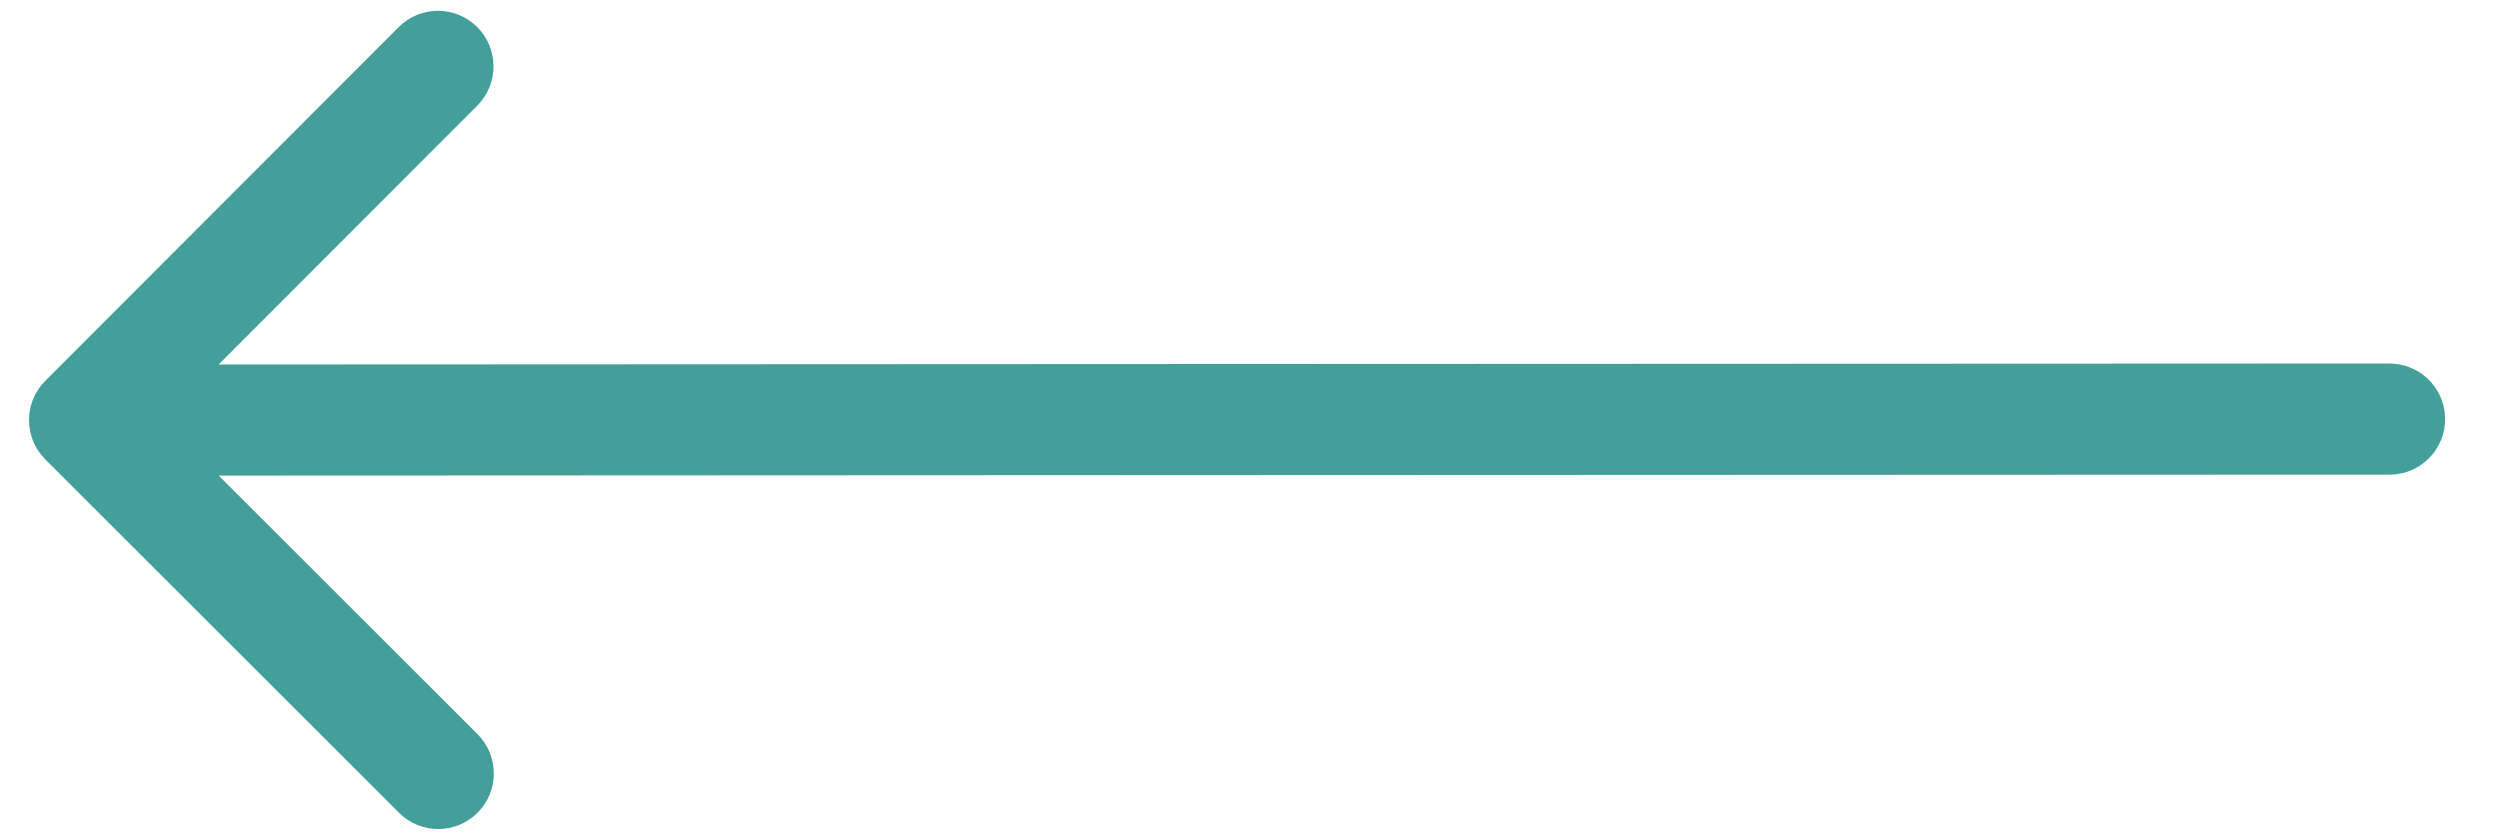 <?xml version="1.0" encoding="UTF-8"?> <svg xmlns="http://www.w3.org/2000/svg" width="45" height="15" viewBox="0 0 45 15" fill="none"> <path d="M42.937 8.541C43.487 8.583 43.968 8.17 44.009 7.619C44.05 7.068 43.638 6.588 43.087 6.547L42.937 8.541ZM0.815 6.855C0.424 7.245 0.425 7.878 0.815 8.269L7.182 14.63C7.573 15.02 8.206 15.02 8.596 14.629C8.987 14.239 8.986 13.605 8.596 13.215L2.936 7.561L8.591 1.901C8.981 1.511 8.981 0.878 8.59 0.487C8.199 0.097 7.566 0.097 7.176 0.488L0.815 6.855ZM43.087 6.547C43.054 6.545 43.019 6.544 43.016 6.544C43.015 6.544 43.013 6.544 43.012 6.544C43.01 6.544 43.008 6.544 43.005 6.544C42.999 6.544 42.992 6.544 42.981 6.544C42.961 6.544 42.931 6.544 42.892 6.544C42.813 6.544 42.696 6.544 42.544 6.544C42.239 6.544 41.793 6.544 41.225 6.544C40.09 6.545 38.468 6.545 36.523 6.546C32.633 6.548 27.447 6.55 22.262 6.552C17.076 6.555 11.891 6.557 8.003 6.559C6.058 6.559 4.438 6.56 3.304 6.561C2.737 6.561 2.291 6.561 1.987 6.561C1.836 6.561 1.719 6.561 1.641 6.561C1.601 6.561 1.572 6.561 1.552 6.561C1.542 6.561 1.534 6.561 1.529 6.561C1.527 6.561 1.525 6.561 1.524 6.561C1.523 6.561 1.522 6.561 1.522 6.561C1.522 6.561 1.522 6.561 1.522 7.561C1.523 8.561 1.523 8.561 1.523 8.561C1.523 8.561 1.524 8.561 1.524 8.561C1.526 8.561 1.528 8.561 1.53 8.561C1.535 8.561 1.543 8.561 1.553 8.561C1.573 8.561 1.602 8.561 1.641 8.561C1.72 8.561 1.836 8.561 1.988 8.561C2.292 8.561 2.738 8.561 3.305 8.561C4.439 8.56 6.059 8.559 8.004 8.559C11.892 8.557 17.077 8.555 22.263 8.552C27.448 8.55 32.634 8.548 36.524 8.546C38.469 8.545 40.09 8.545 41.226 8.544C41.794 8.544 42.24 8.544 42.544 8.544C42.696 8.544 42.813 8.544 42.892 8.544C42.931 8.544 42.961 8.544 42.981 8.544C42.991 8.544 42.998 8.544 43.003 8.544C43.005 8.544 43.007 8.544 43.007 8.544C43.008 8.544 43.007 8.544 43.006 8.544C43.004 8.544 42.969 8.543 42.937 8.541L43.087 6.547Z" fill="#449F9B"></path> </svg> 